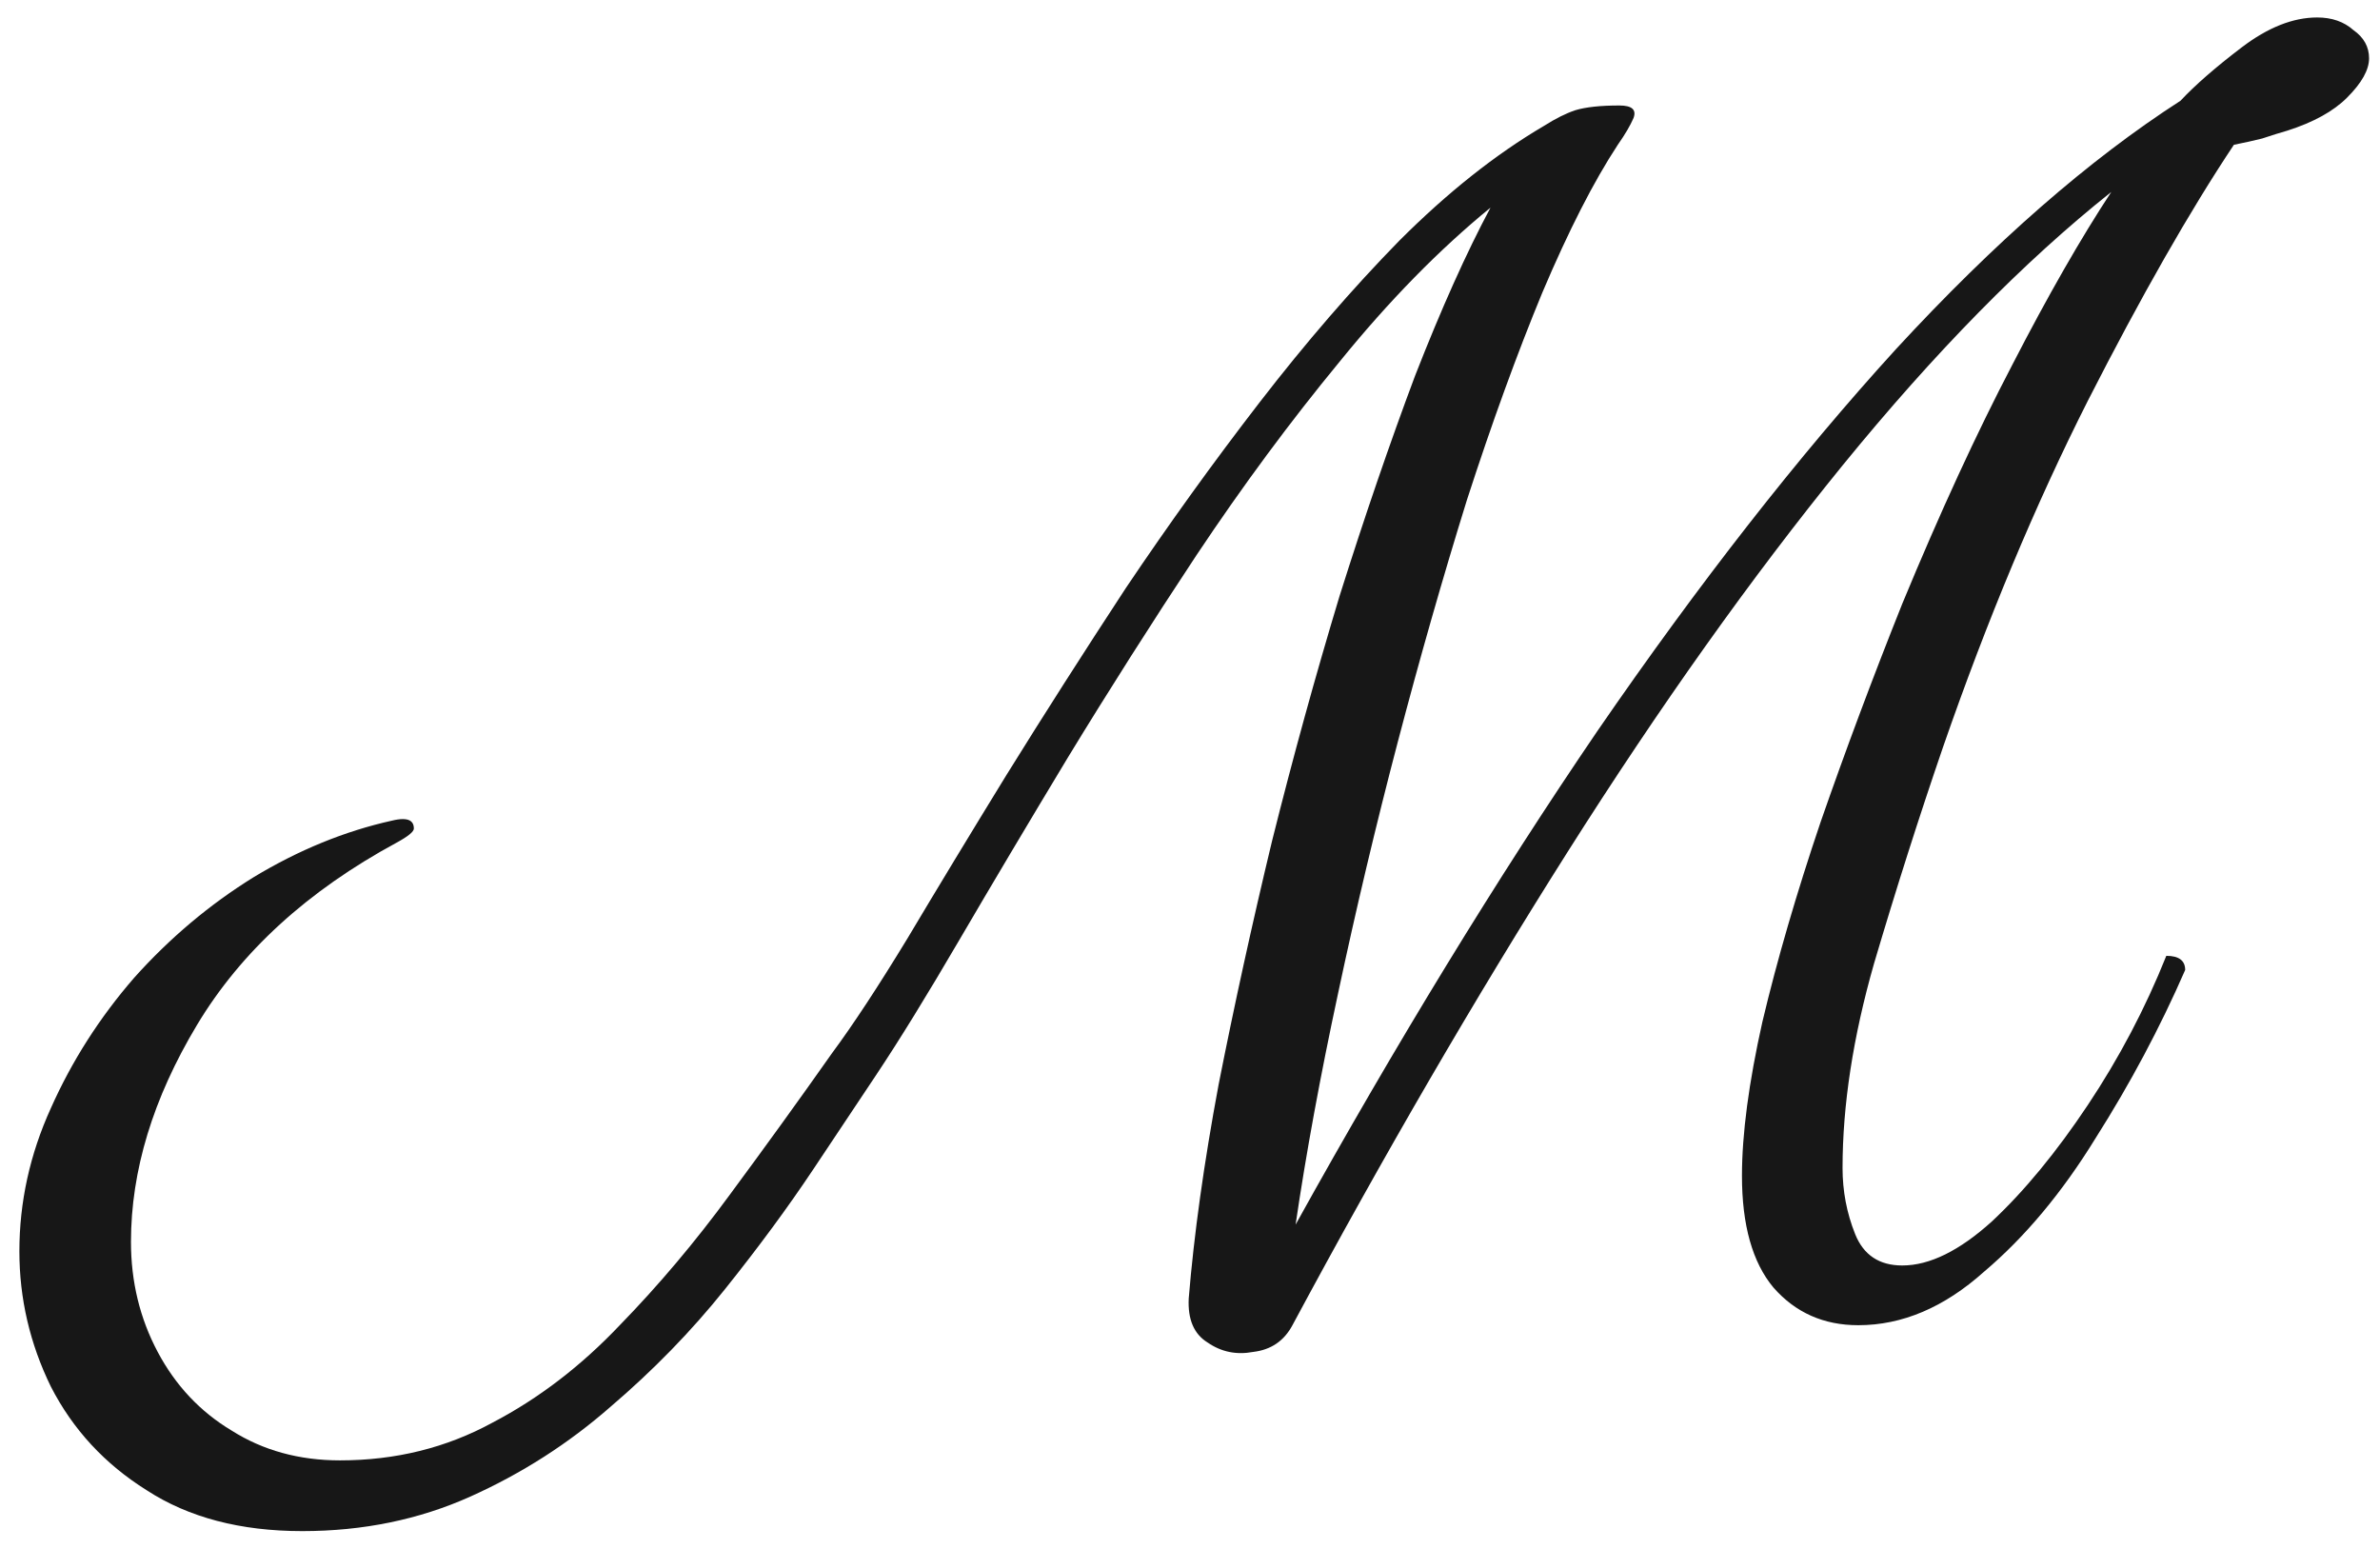 <?xml version="1.0" encoding="UTF-8"?> <svg xmlns="http://www.w3.org/2000/svg" width="106" height="69" viewBox="0 0 106 69" fill="none"><path d="M52.943 57.828C53.177 54.981 53.62 51.808 54.273 48.308C54.973 44.761 55.767 41.145 56.653 37.458C57.587 33.725 58.59 30.085 59.663 26.538C60.783 22.991 61.903 19.725 63.023 16.738C64.19 13.752 65.31 11.255 66.383 9.248C64.097 11.115 61.857 13.402 59.663 16.108C57.47 18.768 55.347 21.638 53.293 24.718C51.287 27.752 49.373 30.762 47.553 33.748C45.78 36.688 44.17 39.395 42.723 41.868C41.277 44.342 40.04 46.348 39.013 47.888C38.267 49.008 37.333 50.408 36.213 52.088C35.093 53.768 33.787 55.541 32.293 57.408C30.8 59.275 29.097 61.025 27.183 62.658C25.317 64.291 23.24 65.621 20.953 66.648C18.667 67.675 16.17 68.188 13.463 68.188C10.71 68.188 8.4 67.582 6.533 66.368C4.667 65.201 3.243 63.661 2.263 61.748C1.33 59.835 0.863 57.828 0.863 55.728C0.863 53.535 1.33 51.411 2.263 49.358C3.197 47.258 4.433 45.322 5.973 43.548C7.56 41.775 9.333 40.282 11.293 39.068C13.3 37.855 15.353 37.015 17.453 36.548C17.64 36.502 17.803 36.478 17.943 36.478C18.27 36.478 18.433 36.618 18.433 36.898C18.433 37.038 18.177 37.248 17.663 37.528C13.697 39.675 10.733 42.382 8.773 45.648C6.813 48.915 5.833 52.135 5.833 55.308C5.833 57.081 6.23 58.715 7.023 60.208C7.817 61.702 8.913 62.868 10.313 63.708C11.713 64.595 13.323 65.038 15.143 65.038C17.617 65.038 19.88 64.478 21.933 63.358C23.987 62.285 25.877 60.838 27.603 59.018C29.33 57.245 30.963 55.308 32.503 53.208C34.09 51.062 35.607 48.962 37.053 46.908C37.987 45.648 39.107 43.945 40.413 41.798C41.72 39.605 43.19 37.178 44.823 34.518C46.503 31.811 48.277 29.035 50.143 26.188C52.057 23.341 54.04 20.588 56.093 17.928C58.147 15.268 60.223 12.865 62.323 10.718C64.47 8.571 66.617 6.868 68.763 5.608C69.277 5.281 69.743 5.048 70.163 4.908C70.63 4.768 71.283 4.698 72.123 4.698C72.683 4.698 72.893 4.885 72.753 5.258C72.613 5.585 72.38 5.981 72.053 6.448C70.98 8.081 69.86 10.275 68.693 13.028C67.573 15.735 66.453 18.815 65.333 22.268C64.26 25.721 63.233 29.315 62.253 33.048C61.273 36.782 60.387 40.515 59.593 44.248C58.8 47.935 58.17 51.365 57.703 54.538C62.183 46.465 66.663 39.138 71.143 32.558C75.67 25.978 80.103 20.308 84.443 15.548C88.83 10.788 93.053 7.101 97.113 4.488C97.767 3.788 98.677 2.995 99.843 2.108C101.01 1.221 102.13 0.778 103.203 0.778C103.857 0.778 104.393 0.965 104.813 1.338C105.28 1.665 105.513 2.085 105.513 2.598C105.513 3.111 105.187 3.695 104.533 4.348C103.927 4.955 103.04 5.445 101.873 5.818C101.547 5.911 101.173 6.028 100.753 6.168C100.38 6.261 99.96 6.355 99.493 6.448C97.533 9.388 95.363 13.191 92.983 17.858C90.65 22.478 88.503 27.611 86.543 33.258C85.47 36.385 84.443 39.605 83.463 42.918C82.53 46.185 82.063 49.218 82.063 52.018C82.063 53.045 82.25 54.025 82.623 54.958C82.997 55.892 83.697 56.358 84.723 56.358C85.937 56.358 87.267 55.705 88.713 54.398C90.16 53.045 91.583 51.318 92.983 49.218C94.383 47.118 95.55 44.901 96.483 42.568C97.043 42.568 97.323 42.778 97.323 43.198C96.203 45.765 94.873 48.261 93.333 50.688C91.84 53.115 90.183 55.098 88.363 56.638C86.59 58.225 84.723 59.018 82.763 59.018C81.223 59.018 79.963 58.458 78.983 57.338C78.05 56.218 77.583 54.562 77.583 52.368C77.583 50.502 77.887 48.215 78.493 45.508C79.147 42.755 80.01 39.791 81.083 36.618C82.203 33.398 83.417 30.155 84.723 26.888C86.403 22.828 88.037 19.282 89.623 16.248C91.21 13.168 92.68 10.601 94.033 8.548C90.16 11.628 86.17 15.688 82.063 20.728C78.003 25.721 73.92 31.462 69.813 37.948C65.707 44.435 61.623 51.458 57.563 59.018C57.19 59.718 56.607 60.115 55.813 60.208C55.067 60.348 54.39 60.208 53.783 59.788C53.177 59.415 52.897 58.761 52.943 57.828Z" fill="#171717"></path></svg> 